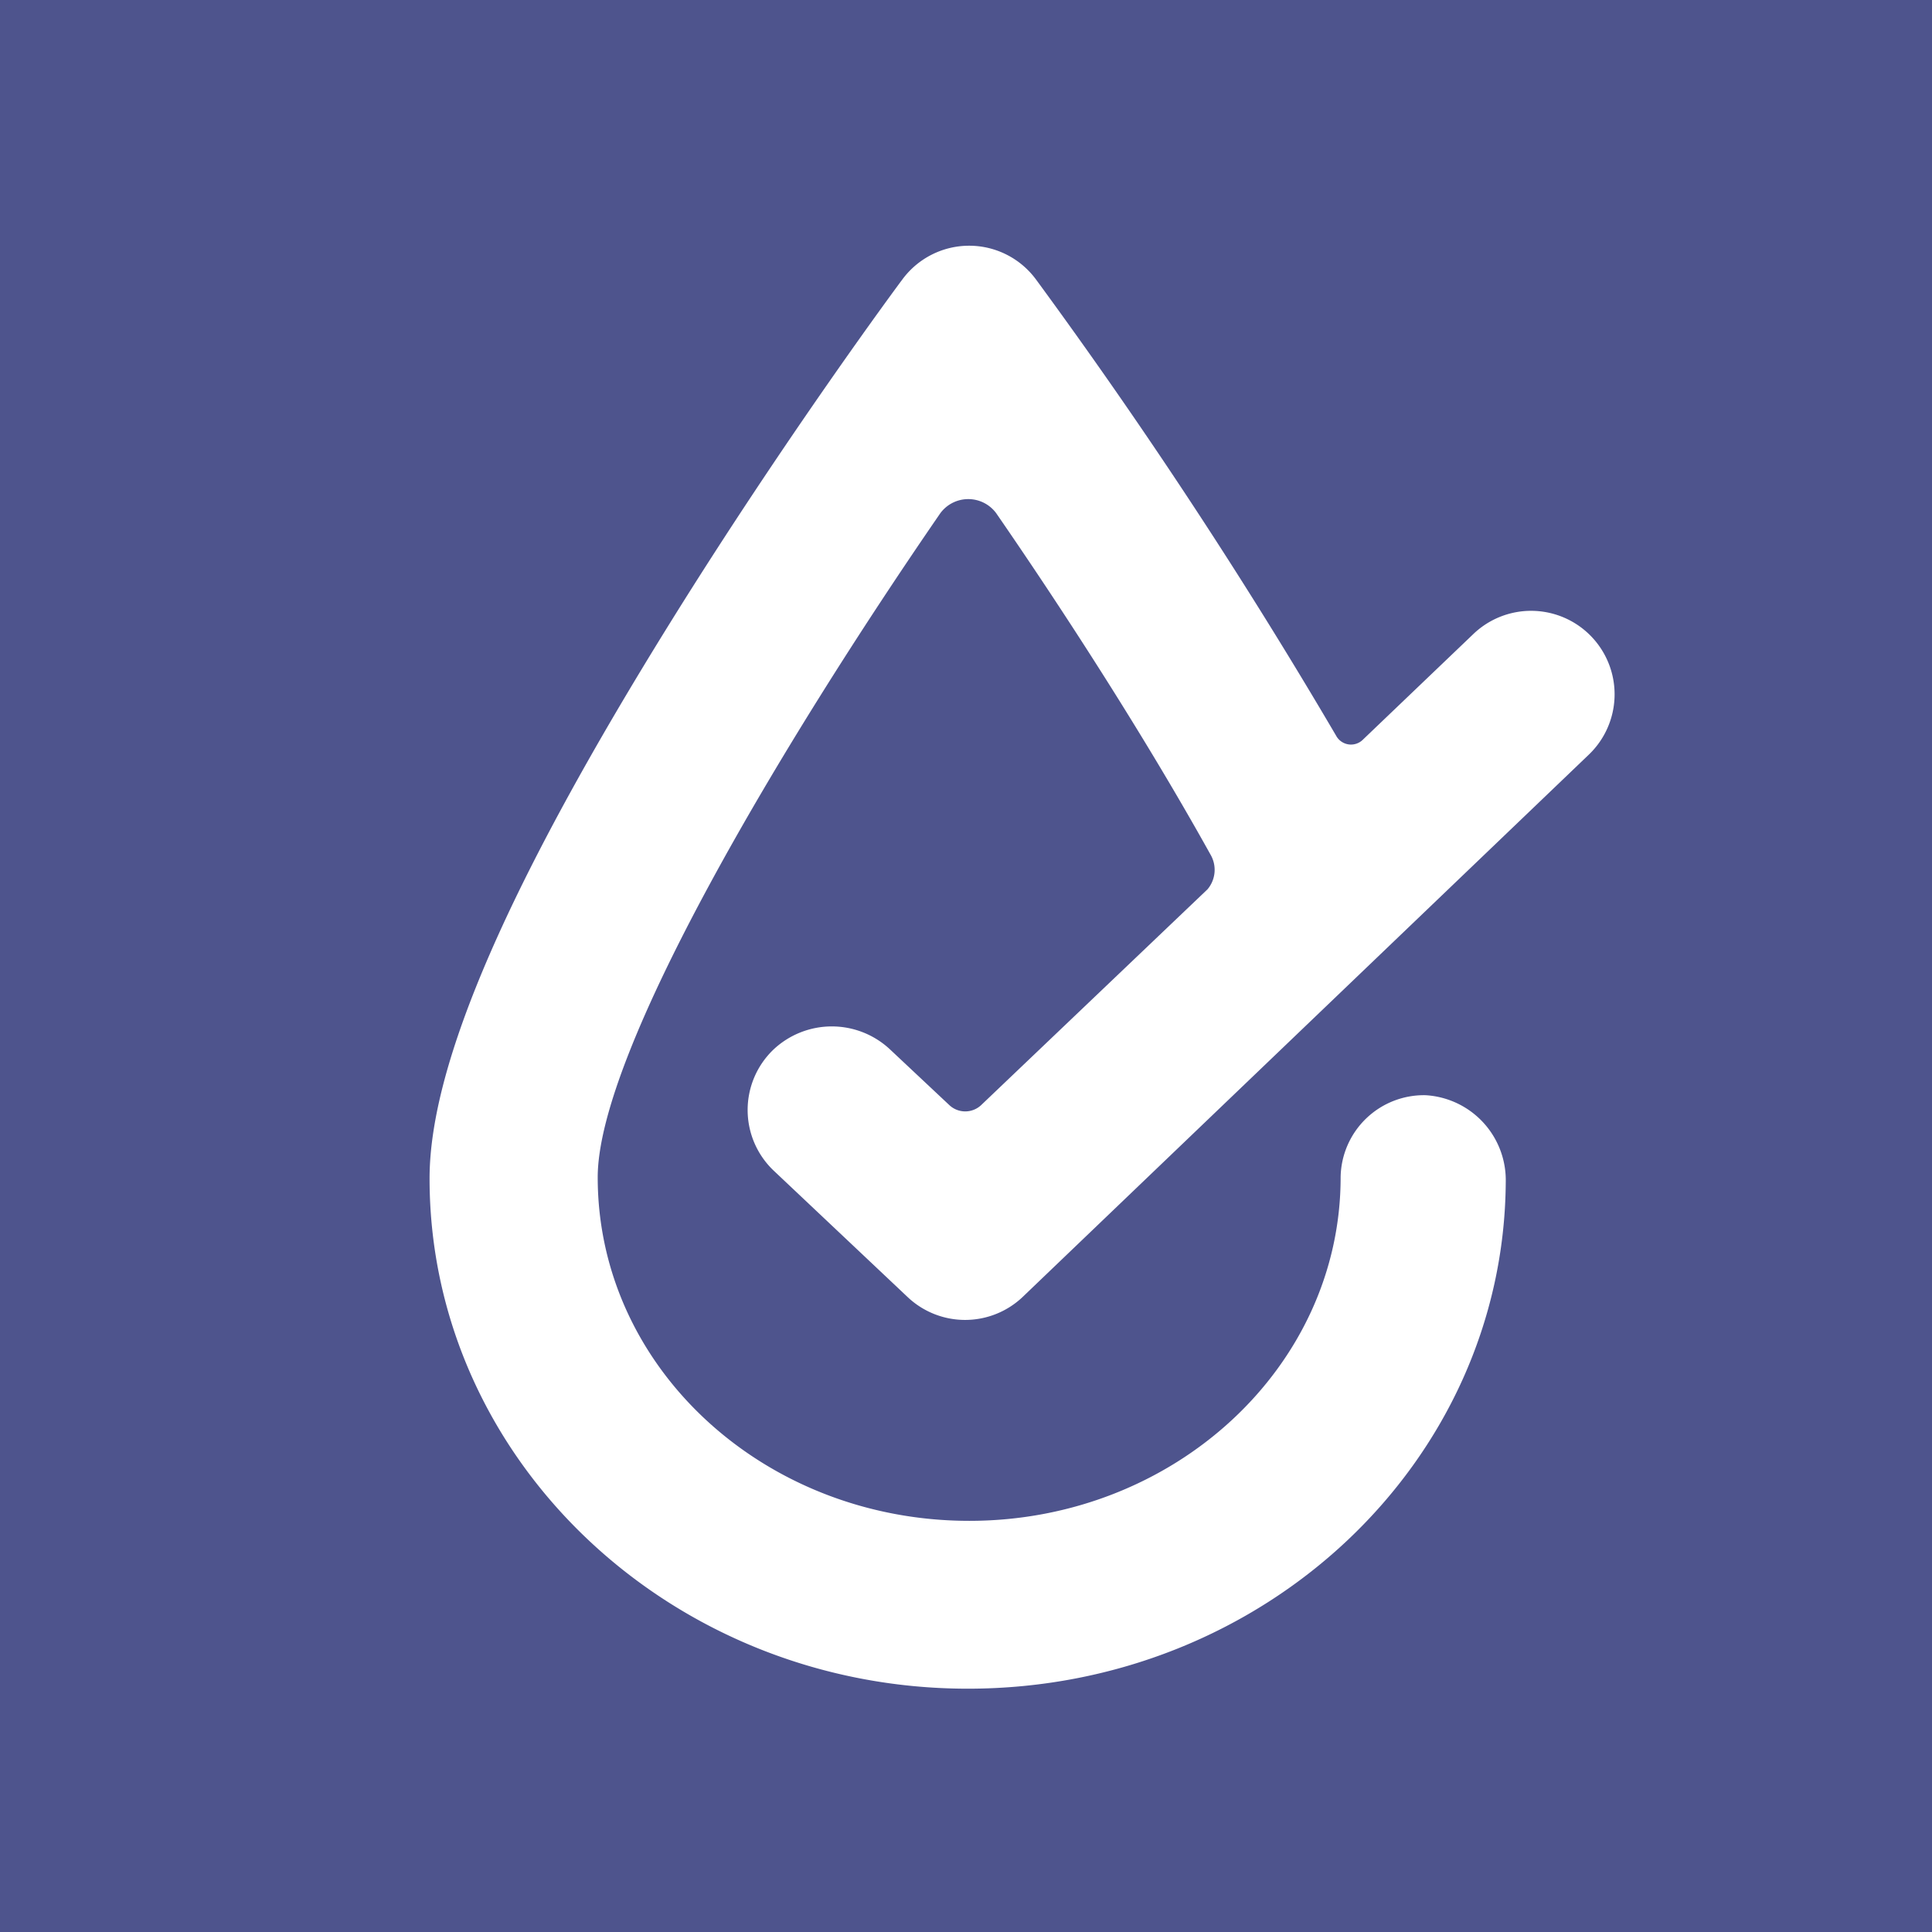 <svg id="artwork" xmlns="http://www.w3.org/2000/svg" viewBox="0 0 64 64"><defs><style>.cls-1{fill:#4e548d;}.cls-2{fill:#fff;}</style></defs><rect class="cls-1" width="64" height="64"/><path class="cls-2" d="M29.49,34.77a2.82,2.82,0,0,0-3.87,0,2.77,2.77,0,0,0,0,4l4.45,4.2a2.77,2.77,0,0,0,3.8,0L52.63,25a2.76,2.76,0,0,0-3.82-4l-3.66,3.5a.56.56,0,0,1-.89-.13A176.48,176.48,0,0,0,34.32,9.26a2.75,2.75,0,0,0-4.43,0c-.16.21-3.88,5.24-7.66,11.32-5.35,8.61-8,14.64-8,18.46,0,9.32,8,16.9,17.83,16.9s17.76-7.51,17.82-16.78a2.82,2.82,0,0,0-2.66-2.88A2.76,2.76,0,0,0,44.41,39c0,6.28-5.52,11.38-12.3,11.38S19.8,45.32,19.8,39c0-4.15,6.08-14.35,11.35-22A1.15,1.15,0,0,1,33,17c2.07,3,4.82,7.21,7.1,11.31A1,1,0,0,1,40,29.46L32.5,36.61a.77.77,0,0,1-1.05,0Z"/></svg>